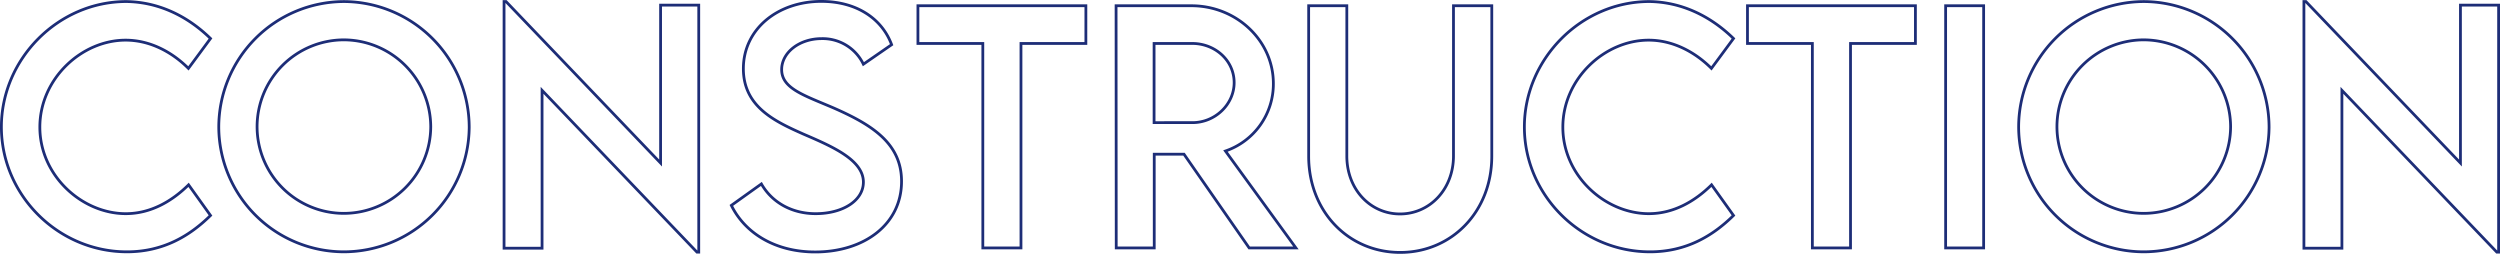<svg xmlns="http://www.w3.org/2000/svg" width="896.314" height="91" viewBox="0 0 896.314 91">
  <path id="img_top02" d="M48.569,15.266c12.926,0,22.46-5.655,29.946-13.034L70.652-8.755C64.673-2.83,57.025,1.586,48.138,1.586c-15.566,0-30.808-13.519-30.808-31.023,0-17.4,15.027-31.185,30.754-31.185,8.51,0,16.427,4.039,22.513,10.126l7.917-10.718c-8.51-8.294-18.9-13.088-30.162-13.25-24.4,0-44.811,20.521-44.811,44.973C3.542-4.985,23.955,15.266,48.569,15.266Zm77.72,0a45,45,0,0,0,44.973-44.7,45.123,45.123,0,0,0-44.919-45.027A45.042,45.042,0,0,0,81.477-29.437,44.893,44.893,0,0,0,126.289,15.266Zm0-13.788A31.112,31.112,0,0,1,95.212-29.545,31.181,31.181,0,0,1,126.289-60.73a31.273,31.273,0,0,1,31.185,31.185A31.2,31.2,0,0,1,126.289,1.478ZM239.88-73.172v56.607l-55.422-57.9h-.7V13.974h13.627V-42.633l55.53,58.007h.646V-73.172ZM295.3,15.32c17.612,0,30.969-9.91,30.969-25.314,0-13.68-10.664-20.305-24.4-26.338-10.557-4.524-18.582-6.948-18.582-13.734,0-6.14,6.355-11.1,14.327-11.1A16.192,16.192,0,0,1,312.59-52l10.126-7C319.161-68.54,309.9-74.518,297.51-74.518c-15.619,0-27.953,9.91-27.953,24.129,0,13.627,11.311,18.9,21.49,23.429C301.172-22.6,312.59-17.75,312.59-9.725c0,6.625-7.379,11.311-17.127,11.311-8.348,0-15.566-3.878-19.443-10.664l-10.772,7.7C270.2,8.642,281.029,15.32,295.3,15.32Zm97.056-88.276H332.142v13.519h23.267v73.3h13.68v-73.3h23.267Zm75.3,86.822-25.26-34.74a25.408,25.408,0,0,0,17.181-24.183c0-15.458-13.25-27.9-29.408-27.9H403.183l.054,86.822h13.627V-19.742h10.664L450.9,13.866ZM416.809-31.053V-59.437h13.68c8.079,0,15.027,5.978,15.027,14.057,0,7.756-6.84,14.381-15.027,14.327Zm88.223,46.535c18.474,0,32.855-14.6,32.855-34.524V-72.956H524.152V-19.1c0,12.011-8.564,20.79-19.174,20.79S485.912-7.085,485.912-19.1v-53.86h-13.68v53.914C472.231.886,486.558,15.482,505.032,15.482Zm89.569-.215c12.926,0,22.46-5.655,29.946-13.034L616.684-8.755C610.705-2.83,603.057,1.586,594.17,1.586c-15.565,0-30.808-13.519-30.808-31.023,0-17.4,15.027-31.185,30.754-31.185,8.51,0,16.427,4.039,22.513,10.126l7.917-10.718c-8.51-8.294-18.9-13.088-30.162-13.25-24.4,0-44.811,20.521-44.811,44.973C549.574-4.985,569.987,15.266,594.6,15.266Zm95.171-88.223H629.556v13.519h23.267v73.3H666.5v-73.3h23.267ZM700.6,13.866h13.627V-72.956H700.6Zm70.987,1.4a45,45,0,0,0,44.973-44.7,45.123,45.123,0,0,0-44.919-45.027,45.042,45.042,0,0,0-44.865,45.027A44.893,44.893,0,0,0,771.585,15.266Zm0-13.788a31.112,31.112,0,0,1-31.077-31.023A31.181,31.181,0,0,1,771.585-60.73,31.273,31.273,0,0,1,802.77-29.545,31.2,31.2,0,0,1,771.585,1.478Zm113.591-74.65v56.607l-55.422-57.9h-.7V13.974H842.68V-42.633l55.53,58.007h.646V-73.172Z" transform="translate(-3.042 75.018)" fill="none" stroke="#1d2d77" stroke-width="1"/>
</svg>
